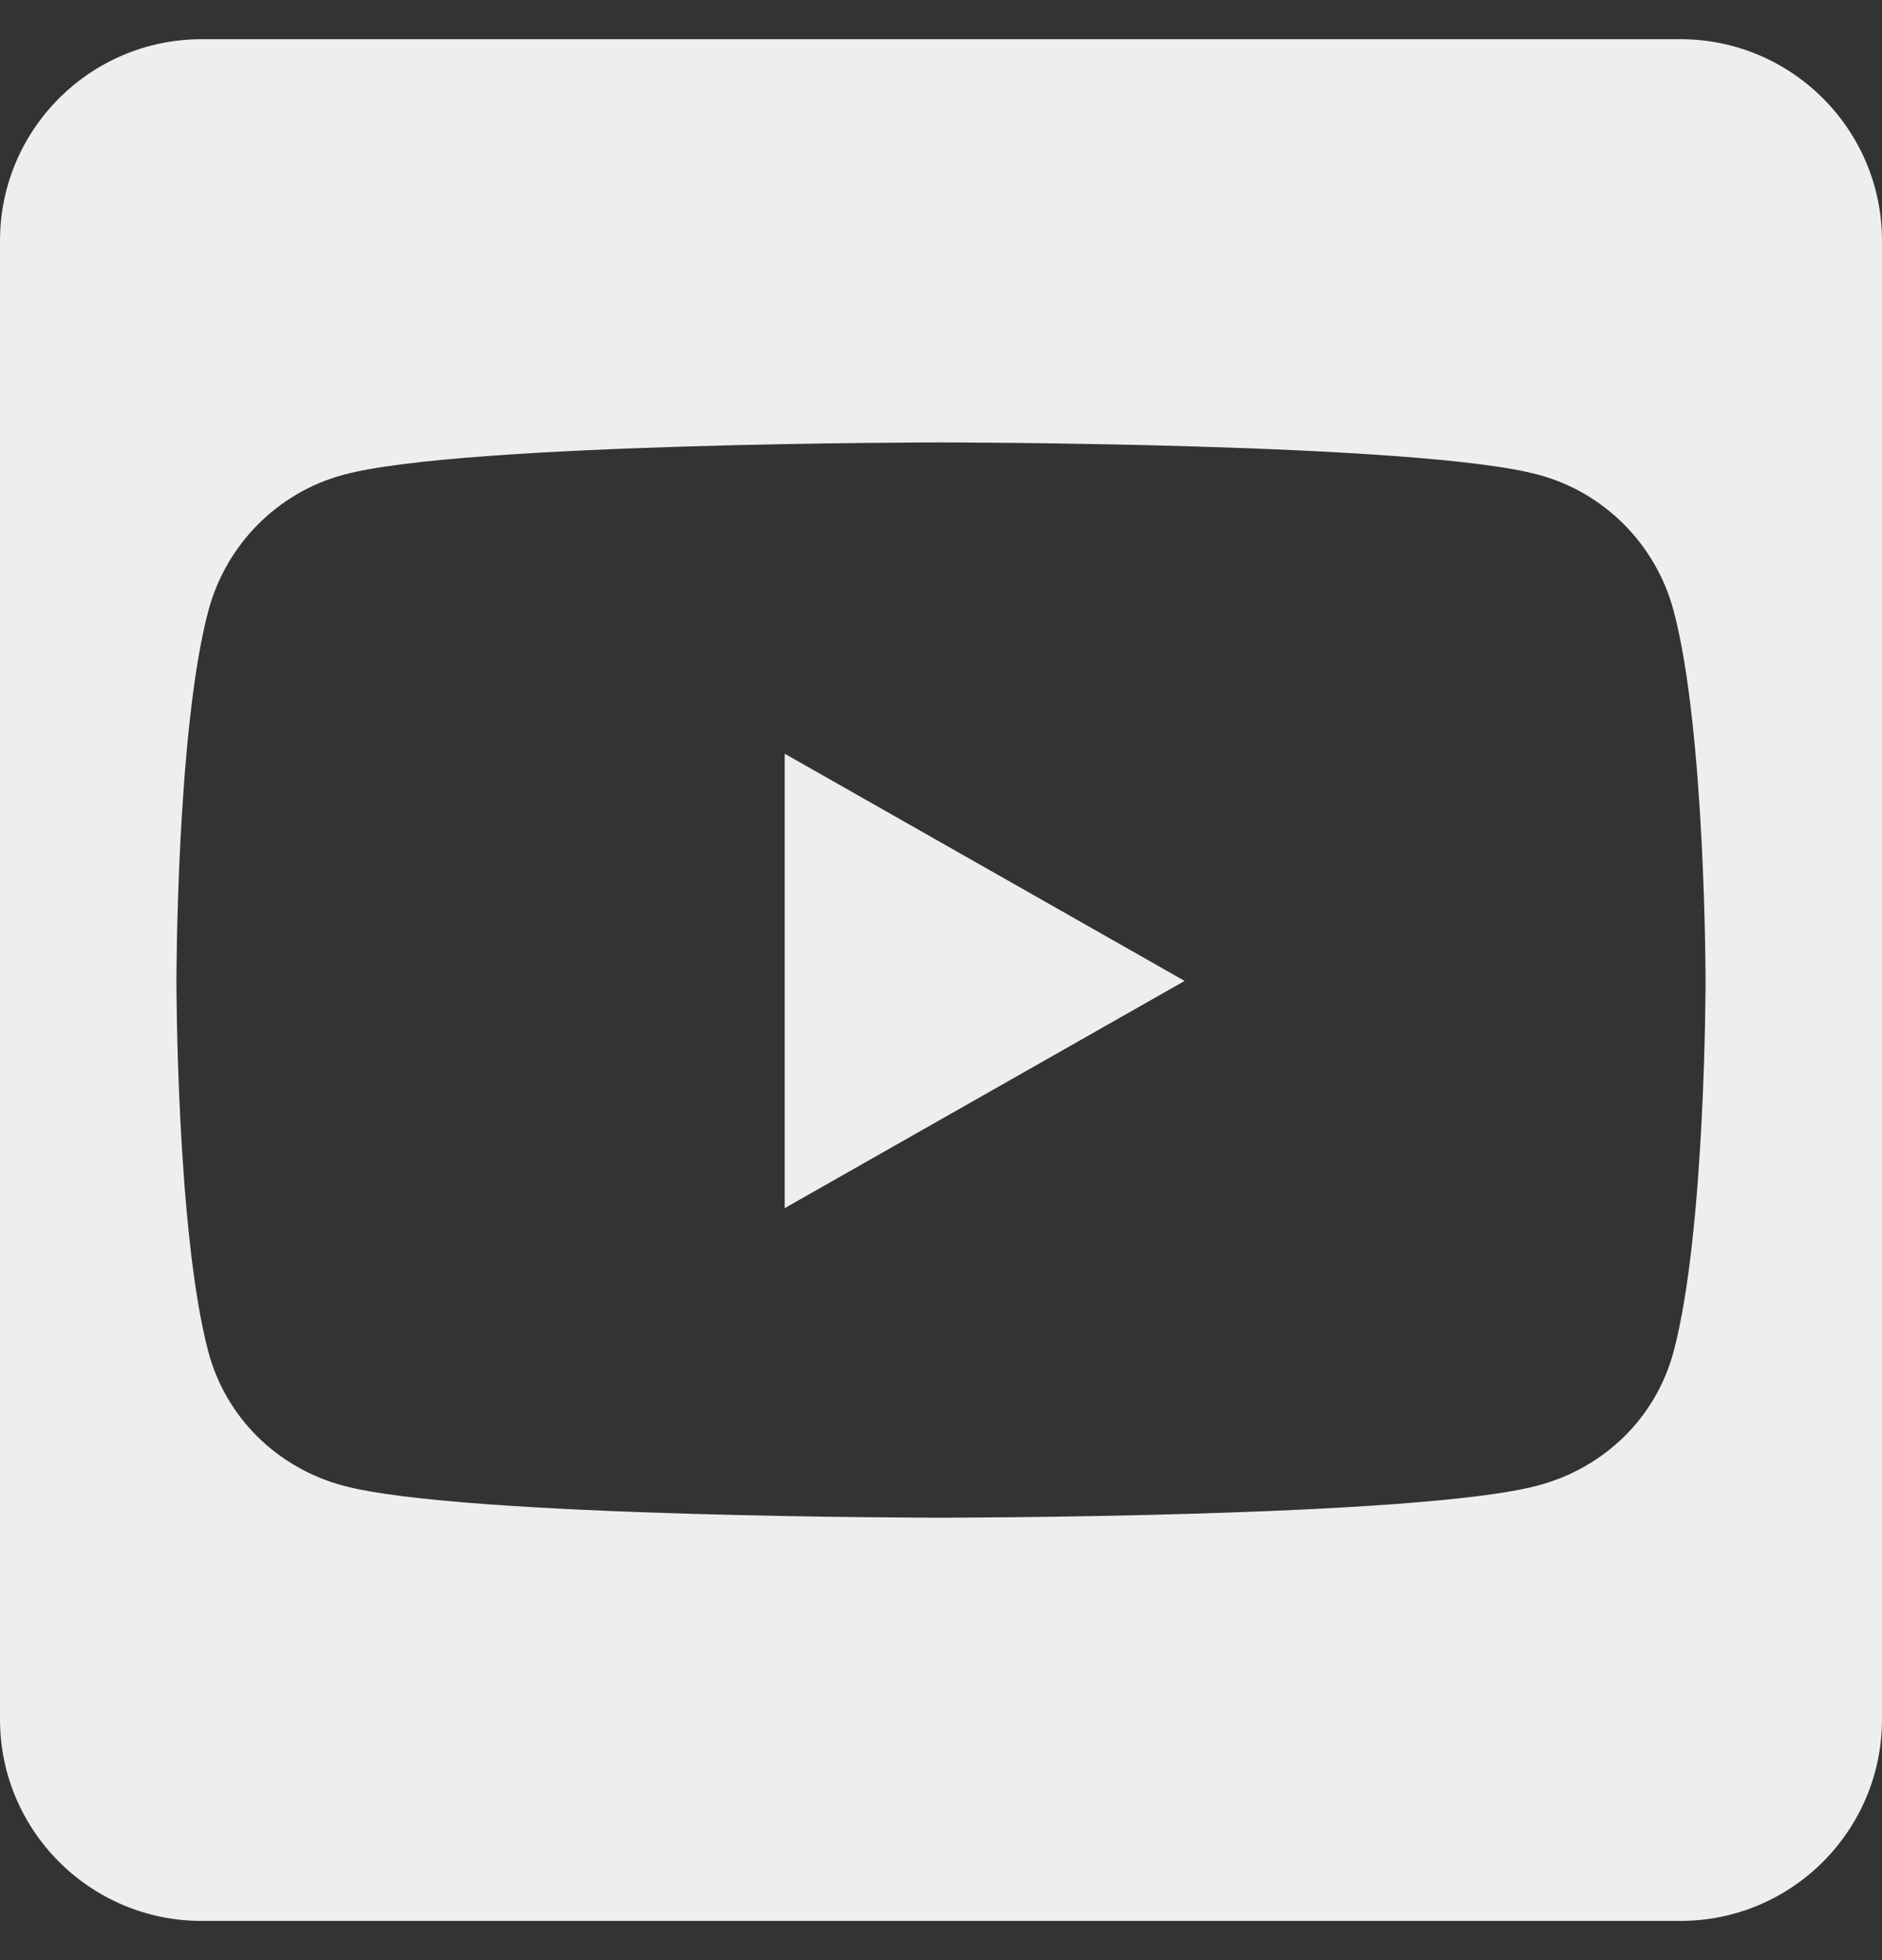 <svg width="24" height="25" viewBox="0 0 24 25" fill="none" xmlns="http://www.w3.org/2000/svg">
<rect x="0" y="0" width="24" height="25" fill="#333333" stroke="none"/>
<path d="M10.007 9.613L15.107 12.511L10.007 15.409V9.613ZM24 3.071V21.929C24 23.348 22.848 24.5 21.429 24.5H2.571C1.152 24.5 0 23.348 0 21.929V3.071C0 1.652 1.152 0.5 2.571 0.5H21.429C22.848 0.5 24 1.652 24 3.071ZM21.75 12.516C21.75 12.516 21.75 9.323 21.343 7.791C21.118 6.945 20.459 6.28 19.618 6.055C18.102 5.643 12 5.643 12 5.643C12 5.643 5.898 5.643 4.382 6.055C3.541 6.28 2.882 6.945 2.657 7.791C2.25 9.318 2.25 12.516 2.25 12.516C2.25 12.516 2.25 15.709 2.657 17.241C2.882 18.087 3.541 18.725 4.382 18.95C5.898 19.357 12 19.357 12 19.357C12 19.357 18.102 19.357 19.618 18.945C20.459 18.72 21.118 18.082 21.343 17.236C21.75 15.709 21.75 12.516 21.75 12.516Z" fill="#EEEEEE"/>
</svg>
